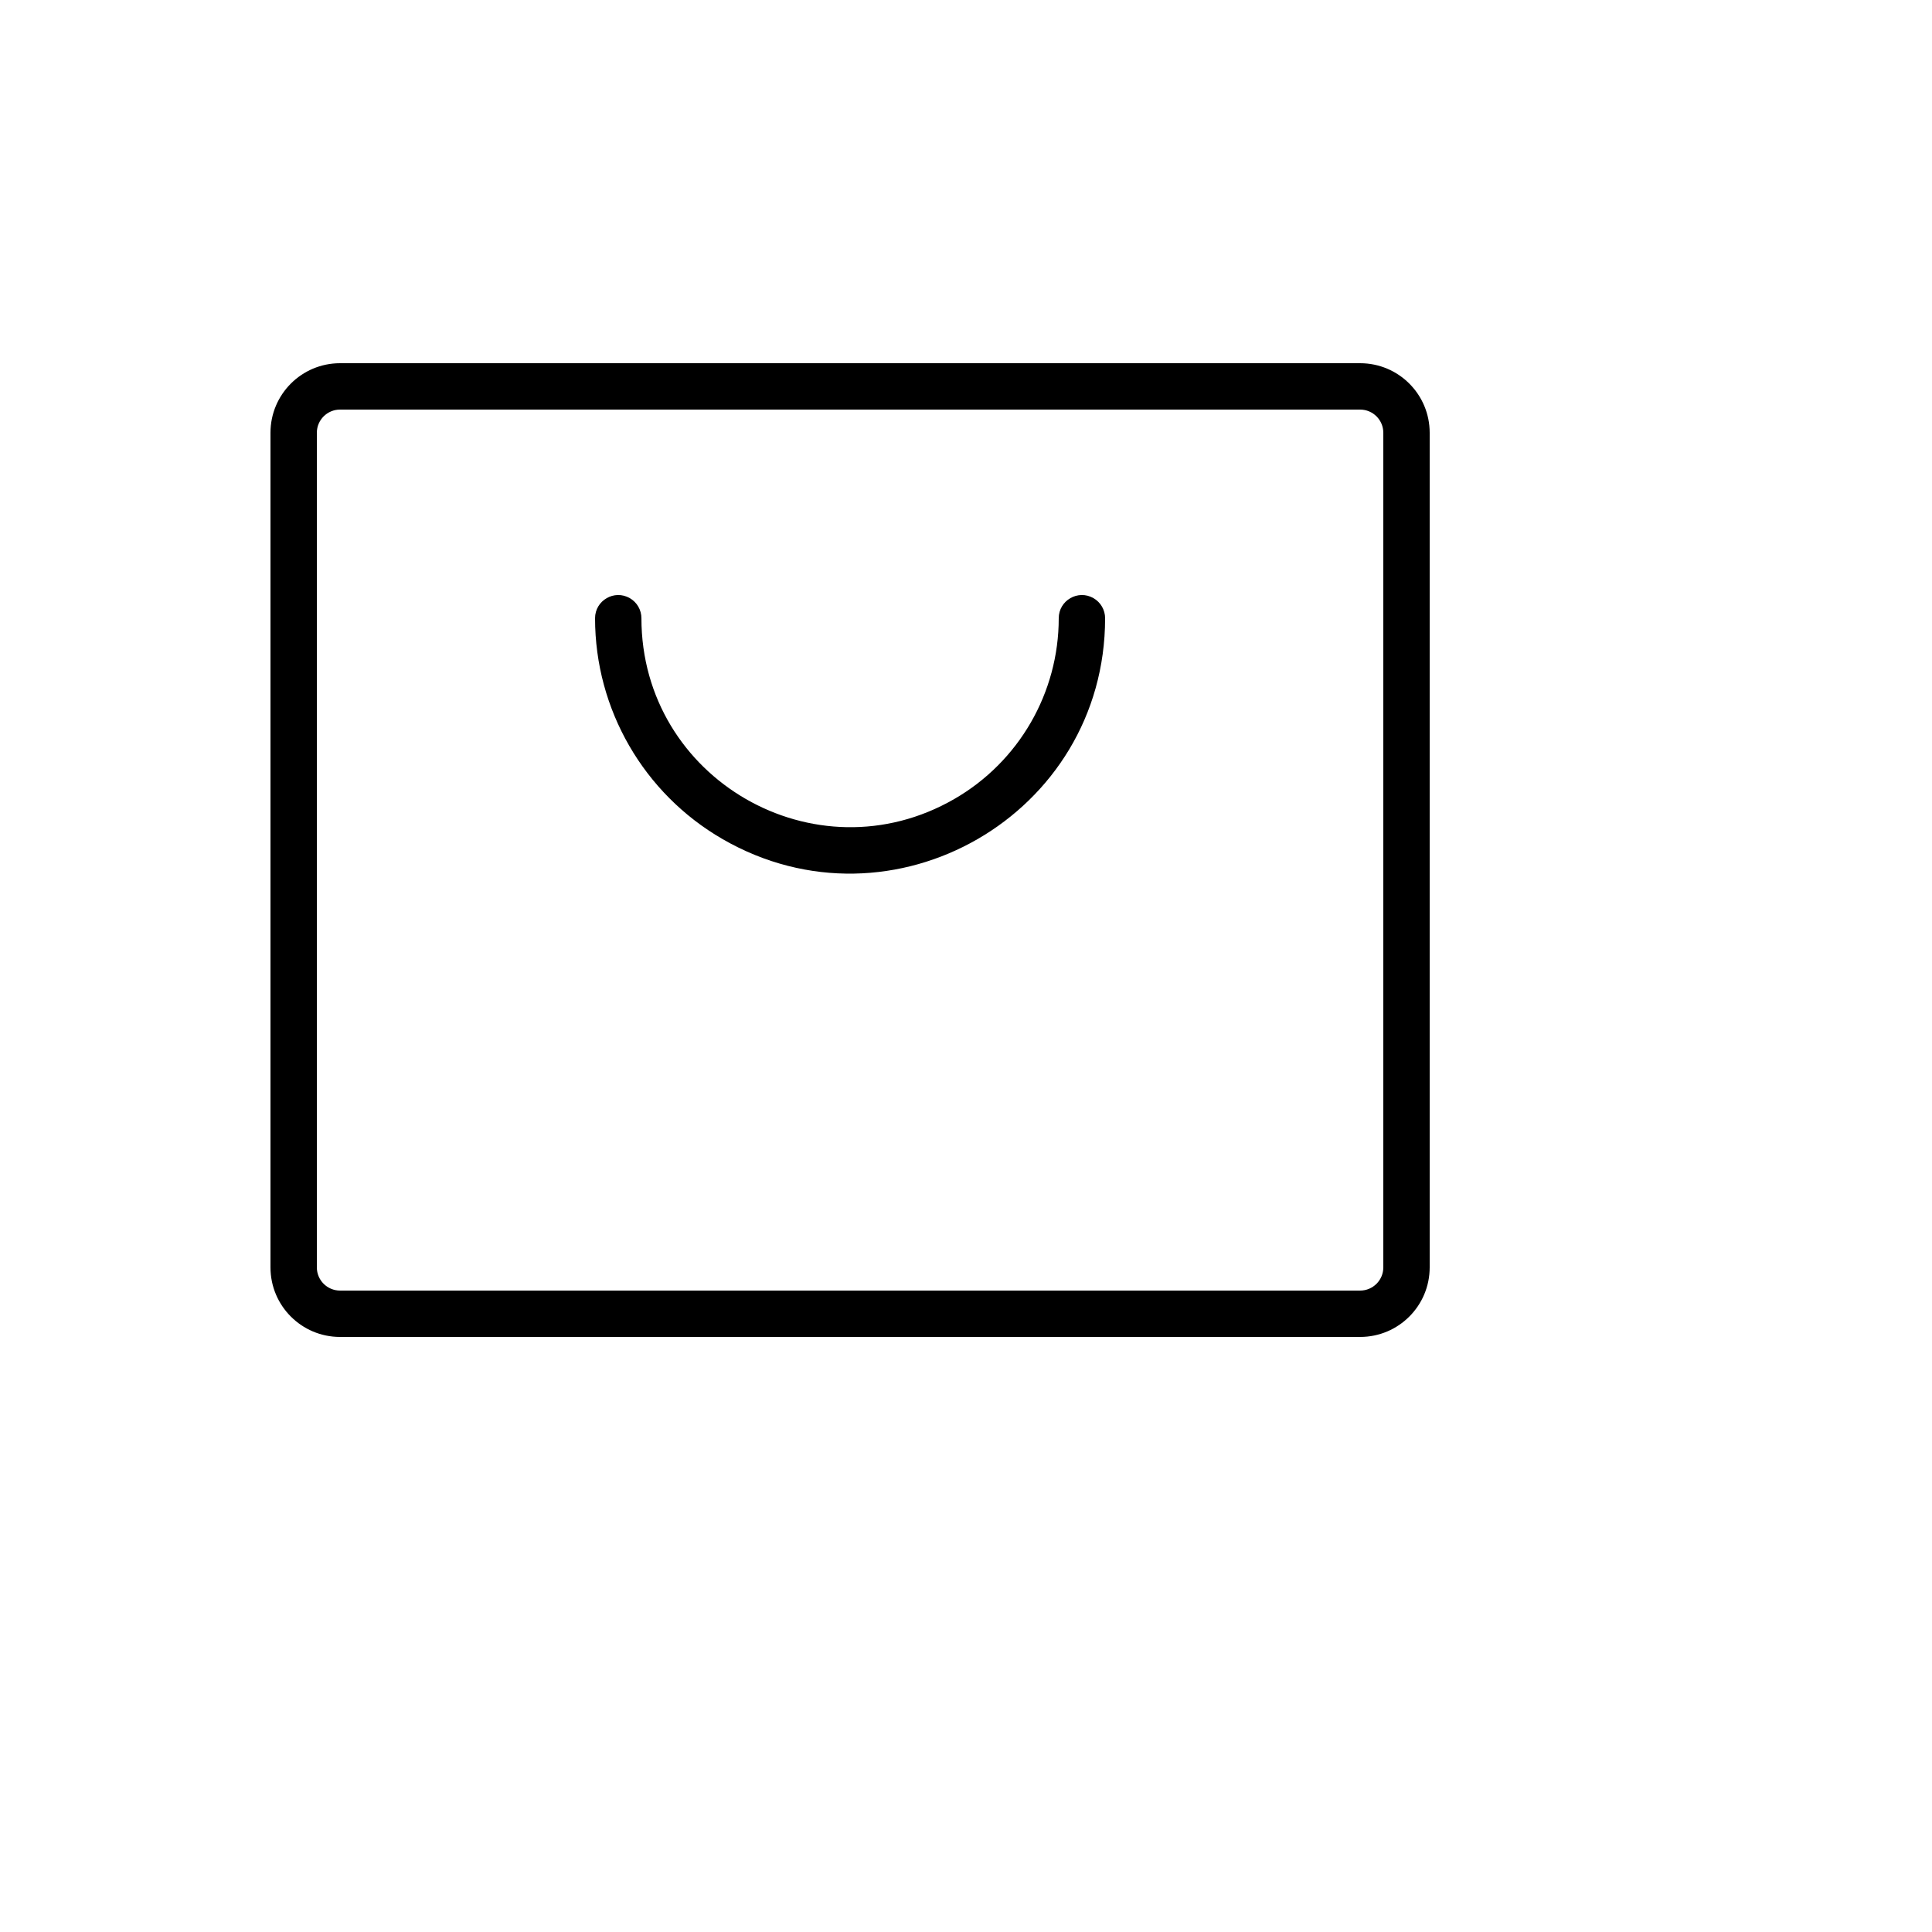 <svg xmlns="http://www.w3.org/2000/svg" version="1.1" xmlns:xlink="http://www.w3.org/1999/xlink" width="100%" height="100%" id="svgWorkerArea" viewBox="-25 -25 625 625" xmlns:idraw="https://idraw.muisca.co" style="background: white;"><defs id="defsdoc"><pattern id="patternBool" x="0" y="0" width="10" height="10" patternUnits="userSpaceOnUse" patternTransform="rotate(35)"><circle cx="5" cy="5" r="4" style="stroke: none;fill: #ff000070;"></circle></pattern></defs><g id="fileImp-652595672" class="cosito"><path id="pathImp-862356955" class="grouped" d="M415 92.5C415 92.5 85 92.5 85 92.5 72.574 92.5 62.5 102.574 62.5 115 62.5 115 62.5 385 62.5 385 62.5 397.426 72.574 407.5 85 407.5 85 407.5 415 407.5 415 407.5 427.426 407.5 437.5 397.426 437.5 385 437.5 385 437.5 115 437.5 115 437.5 102.574 427.426 92.5 415 92.5 415 92.5 415 92.5 415 92.5M422.5 385C422.5 389.142 419.142 392.5 415 392.5 415 392.5 85 392.5 85 392.5 80.858 392.5 77.5 389.142 77.5 385 77.5 385 77.5 115 77.5 115 77.5 110.858 80.858 107.5 85 107.5 85 107.5 415 107.5 415 107.5 419.142 107.5 422.5 110.858 422.5 115 422.5 115 422.5 385 422.5 385M332.5 175C332.5 238.508 263.75 278.201 208.75 246.447 183.225 231.71 167.5 204.474 167.5 175 167.5 169.226 173.75 165.618 178.75 168.505 181.071 169.845 182.5 172.32 182.5 175 182.5 226.962 238.75 259.437 283.75 233.457 304.635 221.399 317.5 199.115 317.5 175 317.5 169.226 323.75 165.618 328.75 168.505 331.07 169.845 332.5 172.32 332.5 175 332.5 175 332.5 175 332.5 175"></path></g></svg>